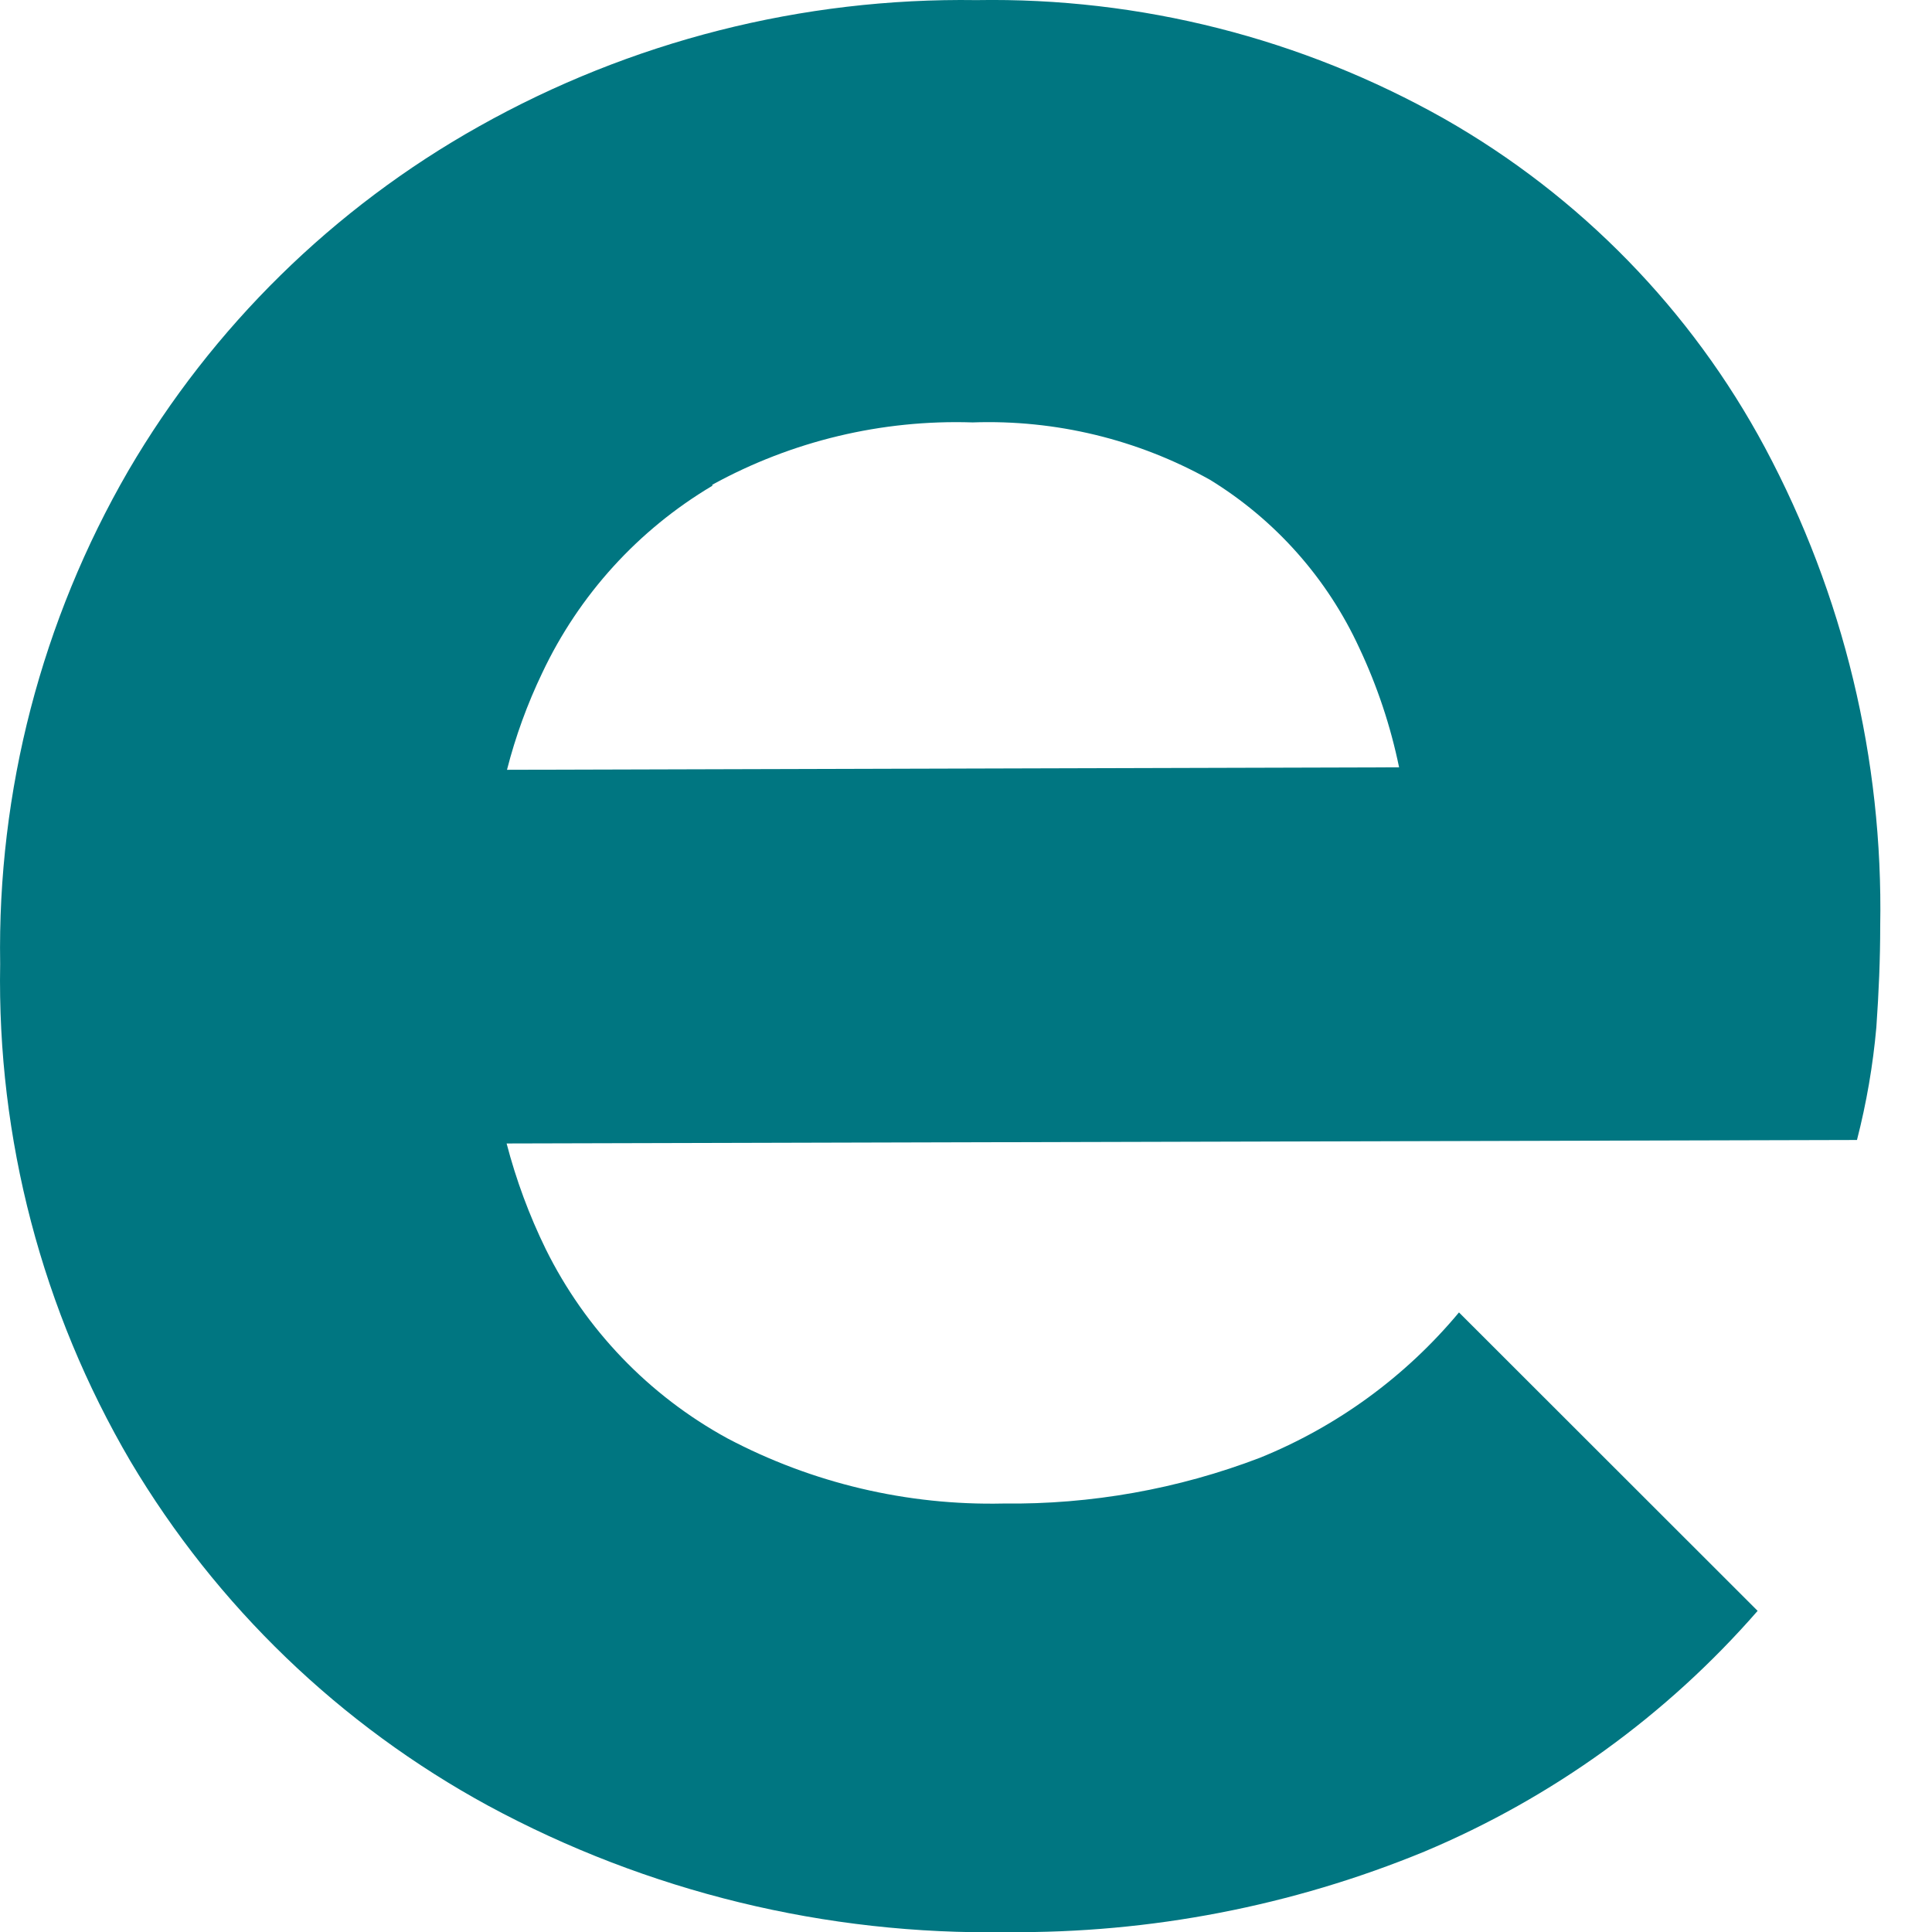 <svg width="36" height="36" viewBox="0 0 36 36" fill="none" xmlns="http://www.w3.org/2000/svg">
<path d="M32.751 30.016L27.186 24.455C26.192 25.649 24.918 26.579 23.478 27.163C21.952 27.747 20.328 28.036 18.694 28.016C16.905 28.055 15.137 27.638 13.555 26.802C12.09 26.002 10.908 24.77 10.169 23.275C9.861 22.645 9.617 21.986 9.44 21.307L34.602 21.242C34.779 20.553 34.9 19.852 34.963 19.143C35.009 18.488 35.035 17.871 35.035 17.255C35.091 14.15 34.352 11.083 32.889 8.343C31.515 5.777 29.442 3.652 26.91 2.212C24.254 0.713 21.245 -0.05 18.195 0.002C14.95 -0.045 11.751 0.767 8.922 2.357C6.213 3.876 3.959 6.09 2.392 8.77C0.776 11.561 -0.05 14.739 0.003 17.963C-0.055 21.216 0.785 24.422 2.431 27.229C4.036 29.929 6.339 32.146 9.099 33.648C12.065 35.251 15.395 36.062 18.766 36.002C21.433 36.027 24.077 35.516 26.543 34.501C28.928 33.499 31.052 31.965 32.751 30.016ZM13.273 9.032C14.756 8.217 16.431 7.816 18.123 7.871C19.667 7.817 21.197 8.186 22.546 8.94C23.764 9.687 24.732 10.778 25.329 12.075C25.663 12.784 25.912 13.53 26.07 14.298L9.447 14.344C9.606 13.722 9.826 13.118 10.103 12.54C10.788 11.087 11.892 9.872 13.273 9.052V9.032Z" fill="#007681"/>
</svg>
